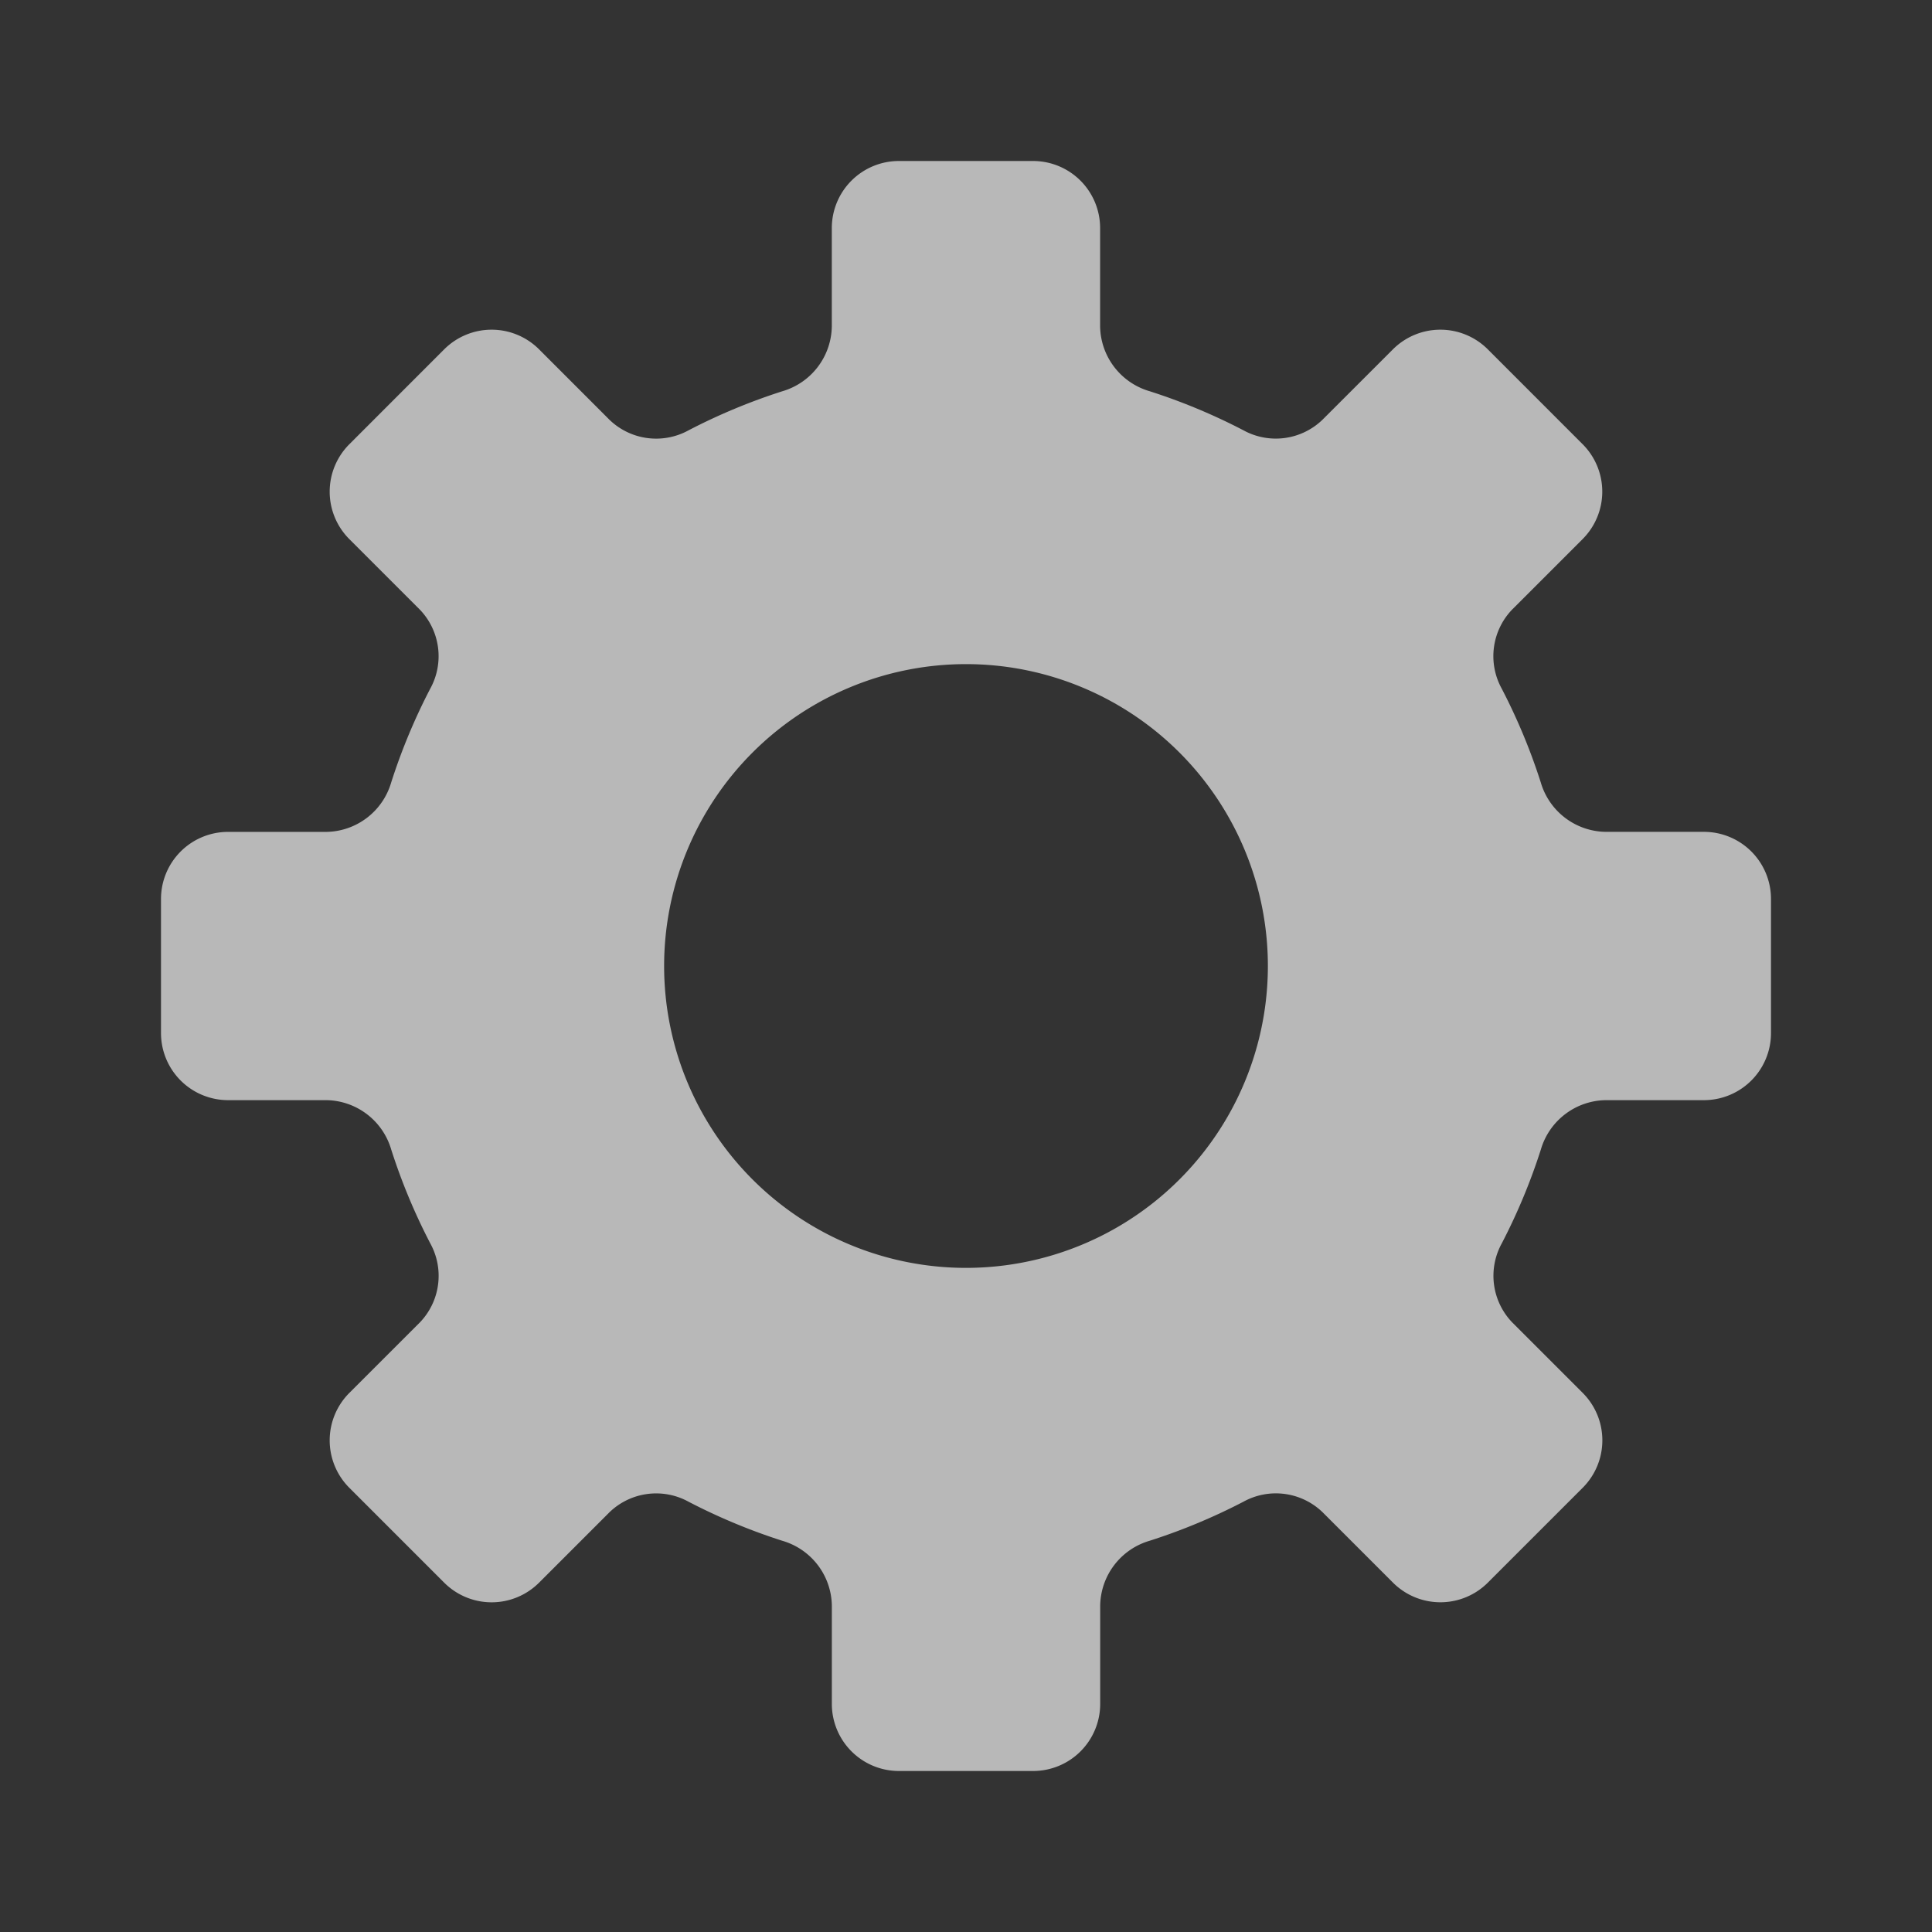 <svg id="S_Settings_24_N_D_2x" data-name="S_Settings_24_N_D@2x" xmlns="http://www.w3.org/2000/svg" width="48" height="48" viewBox="0 0 48 48">
  <rect x="0" y="0" width="48" height="48" fill="#333333" stroke="none"/>
  <defs>
    <style>
      .fill {
        fill: #fff;
        fill-rule: evenodd;
        opacity: 0.65;
      }

      
    </style>
  </defs>
  <title>S_Settings_24_N_D@2x</title>
  <path class="fill" d="M42.333,20.667H39.888a1.706,1.706,0,0,1-1.608-1.228,14.874,14.874,0,0,0-.97-2.33,1.67,1.67,0,0,1,.262-1.968l1.748-1.748a1.667,1.667,0,0,0,0-2.357L36.964,8.679a1.667,1.667,0,0,0-2.357,0l-1.749,1.748a1.67,1.67,0,0,1-1.968.262,14.882,14.882,0,0,0-2.33-.97,1.706,1.706,0,0,1-1.228-1.608V5.667A1.666,1.666,0,0,0,25.667,4H22.333a1.667,1.667,0,0,0-1.667,1.667V8.112A1.706,1.706,0,0,1,19.439,9.72a14.873,14.873,0,0,0-2.33.97,1.67,1.67,0,0,1-1.968-.262L13.393,8.679a1.667,1.667,0,0,0-2.357,0L8.679,11.037a1.667,1.667,0,0,0,0,2.357l1.748,1.748a1.67,1.67,0,0,1,.262,1.968,14.884,14.884,0,0,0-.97,2.33,1.705,1.705,0,0,1-1.608,1.228H5.667A1.666,1.666,0,0,0,4,22.333v3.333a1.667,1.667,0,0,0,1.667,1.667H8.112A1.705,1.705,0,0,1,9.72,28.561a14.87,14.87,0,0,0,.97,2.33,1.67,1.67,0,0,1-.262,1.968L8.679,34.607a1.667,1.667,0,0,0,0,2.357l2.357,2.357a1.667,1.667,0,0,0,2.357,0l1.748-1.748a1.67,1.67,0,0,1,1.968-.262,14.883,14.883,0,0,0,2.33.97,1.705,1.705,0,0,1,1.228,1.608v2.445A1.667,1.667,0,0,0,22.334,44h3.333a1.667,1.667,0,0,0,1.667-1.667V39.888a1.706,1.706,0,0,1,1.228-1.608,14.873,14.873,0,0,0,2.33-.97,1.67,1.67,0,0,1,1.968.262l1.748,1.748a1.667,1.667,0,0,0,2.357,0l2.357-2.357a1.667,1.667,0,0,0,0-2.357l-1.748-1.748a1.67,1.67,0,0,1-.262-1.968,14.88,14.88,0,0,0,.97-2.33,1.705,1.705,0,0,1,1.608-1.227h2.445A1.667,1.667,0,0,0,44,25.667V22.333A1.667,1.667,0,0,0,42.333,20.667ZM24,31.5A7.5,7.5,0,1,1,31.5,24,7.5,7.5,0,0,1,24,31.5Z"/>
  </svg>